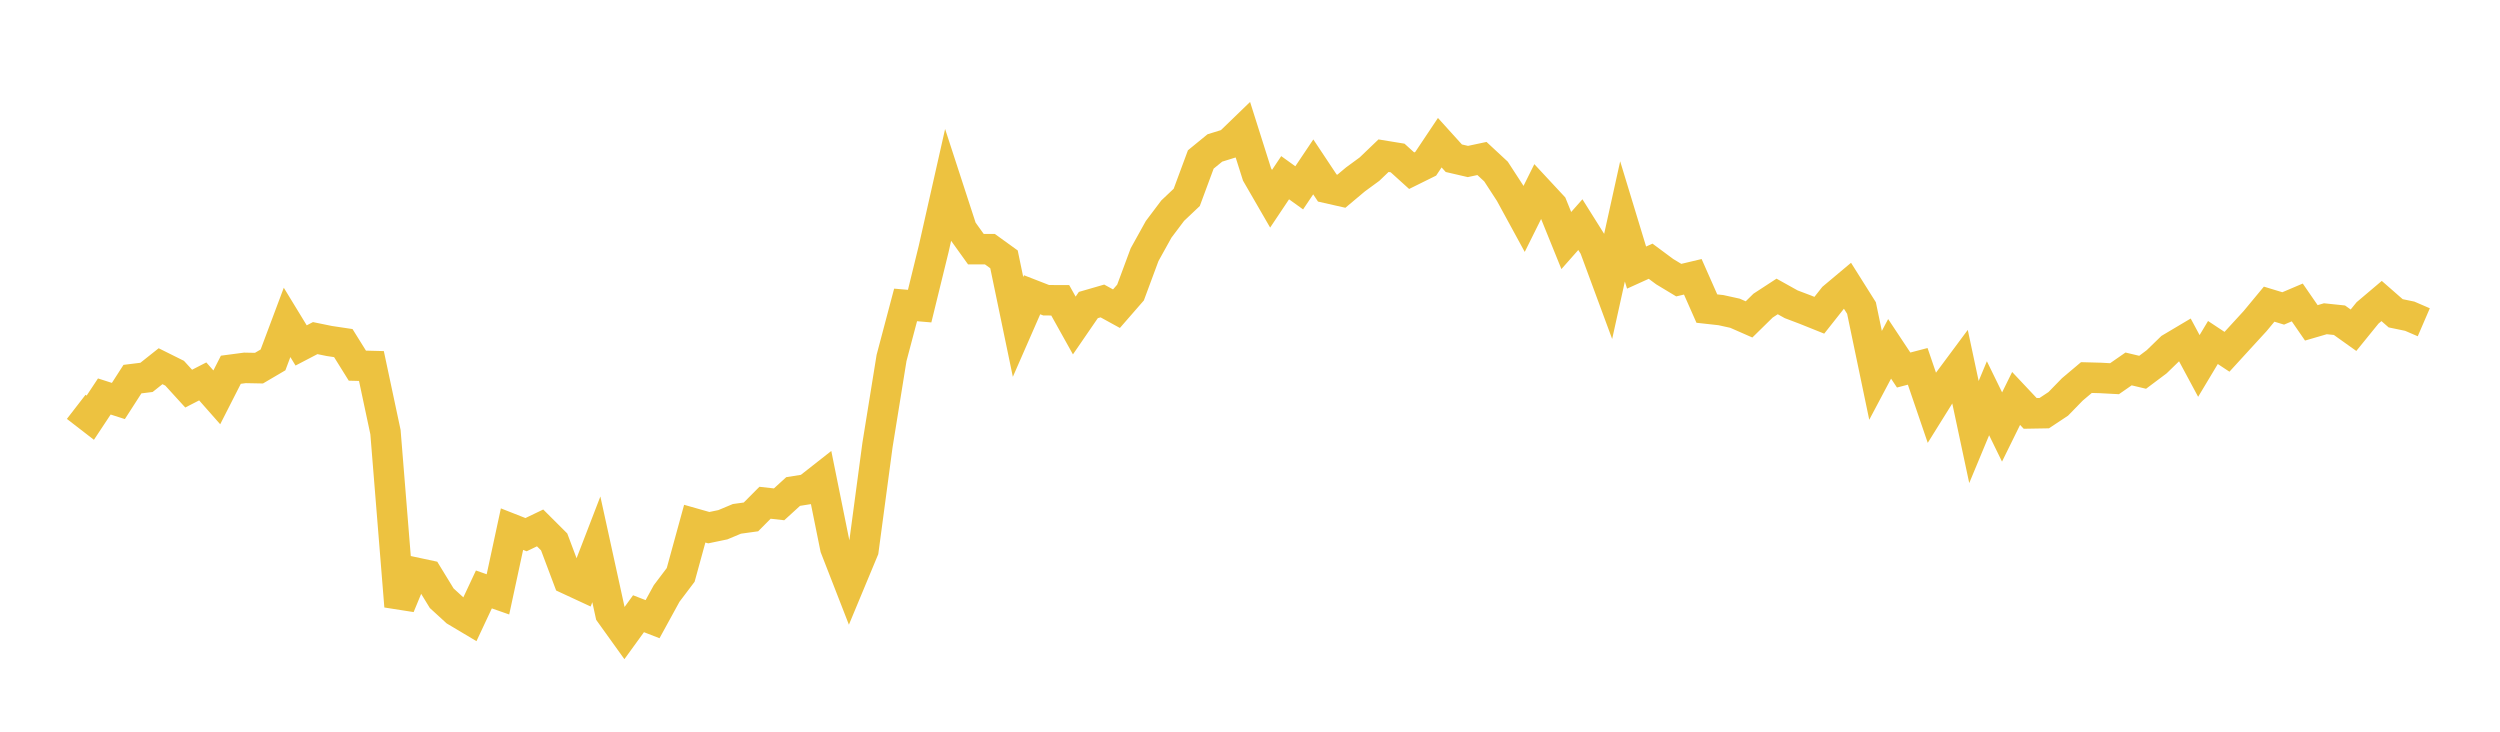 <svg width="164" height="48" xmlns="http://www.w3.org/2000/svg" xmlns:xlink="http://www.w3.org/1999/xlink"><path fill="none" stroke="rgb(237,194,64)" stroke-width="2" d="M5,26.689L5.922,27.402L6.844,26.009L7.766,26.305L8.689,24.87L9.611,24.756L10.533,24.024L11.455,24.483L12.377,25.494L13.299,25.02L14.222,26.066L15.144,24.255L16.066,24.133L16.988,24.151L17.91,23.609L18.832,21.149L19.754,22.661L20.677,22.18L21.599,22.369L22.521,22.507L23.443,23.987L24.365,24.011L25.287,28.345L26.21,39.771L27.132,37.538L28.054,37.735L28.976,39.243L29.898,40.087L30.82,40.636L31.743,38.667L32.665,38.991L33.587,34.711L34.509,35.074L35.431,34.631L36.353,35.55L37.275,38.002L38.198,38.43L39.12,36.037L40.042,40.247L40.964,41.532L41.886,40.26L42.808,40.618L43.731,38.933L44.653,37.713L45.575,34.353L46.497,34.615L47.419,34.423L48.341,34.037L49.263,33.909L50.186,32.981L51.108,33.084L52.03,32.243L52.952,32.096L53.874,31.372L54.796,35.933L55.719,38.303L56.641,36.088L57.563,29.195L58.485,23.484L59.407,20.003L60.329,20.082L61.251,16.32L62.174,12.229L63.096,15.06L64.018,16.345L64.94,16.347L65.862,17.013L66.784,21.446L67.707,19.337L68.629,19.696L69.551,19.7L70.473,21.353L71.395,20.01L72.317,19.743L73.24,20.25L74.162,19.191L75.084,16.707L76.006,15.045L76.928,13.82L77.85,12.948L78.772,10.46L79.695,9.706L80.617,9.42L81.539,8.529L82.461,11.443L83.383,13.038L84.305,11.658L85.228,12.322L86.15,10.948L87.072,12.336L87.994,12.545L88.916,11.771L89.838,11.096L90.76,10.213L91.683,10.364L92.605,11.198L93.527,10.742L94.449,9.361L95.371,10.38L96.293,10.594L97.216,10.397L98.138,11.253L99.06,12.671L99.982,14.362L100.904,12.508L101.826,13.5L102.749,15.779L103.671,14.736L104.593,16.204L105.515,18.698L106.437,14.523L107.359,17.554L108.281,17.136L109.204,17.821L110.126,18.377L111.048,18.158L111.97,20.243L112.892,20.345L113.814,20.548L114.737,20.953L115.659,20.048L116.581,19.447L117.503,19.961L118.425,20.311L119.347,20.681L120.269,19.515L121.192,18.741L122.114,20.206L123.036,24.623L123.958,22.884L124.88,24.274L125.802,24.033L126.725,26.735L127.647,25.255L128.569,24.014L129.491,28.342L130.413,26.125L131.335,28.011L132.257,26.138L133.18,27.119L134.102,27.103L135.024,26.492L135.946,25.545L136.868,24.768L137.79,24.793L138.713,24.843L139.635,24.202L140.557,24.422L141.479,23.731L142.401,22.836L143.323,22.288L144.246,24.006L145.168,22.468L146.09,23.078L147.012,22.07L147.934,21.065L148.856,19.953L149.778,20.233L150.701,19.841L151.623,21.179L152.545,20.91L153.467,21.006L154.389,21.663L155.311,20.527L156.234,19.746L157.156,20.552L158.078,20.743L159,21.141"></path></svg>